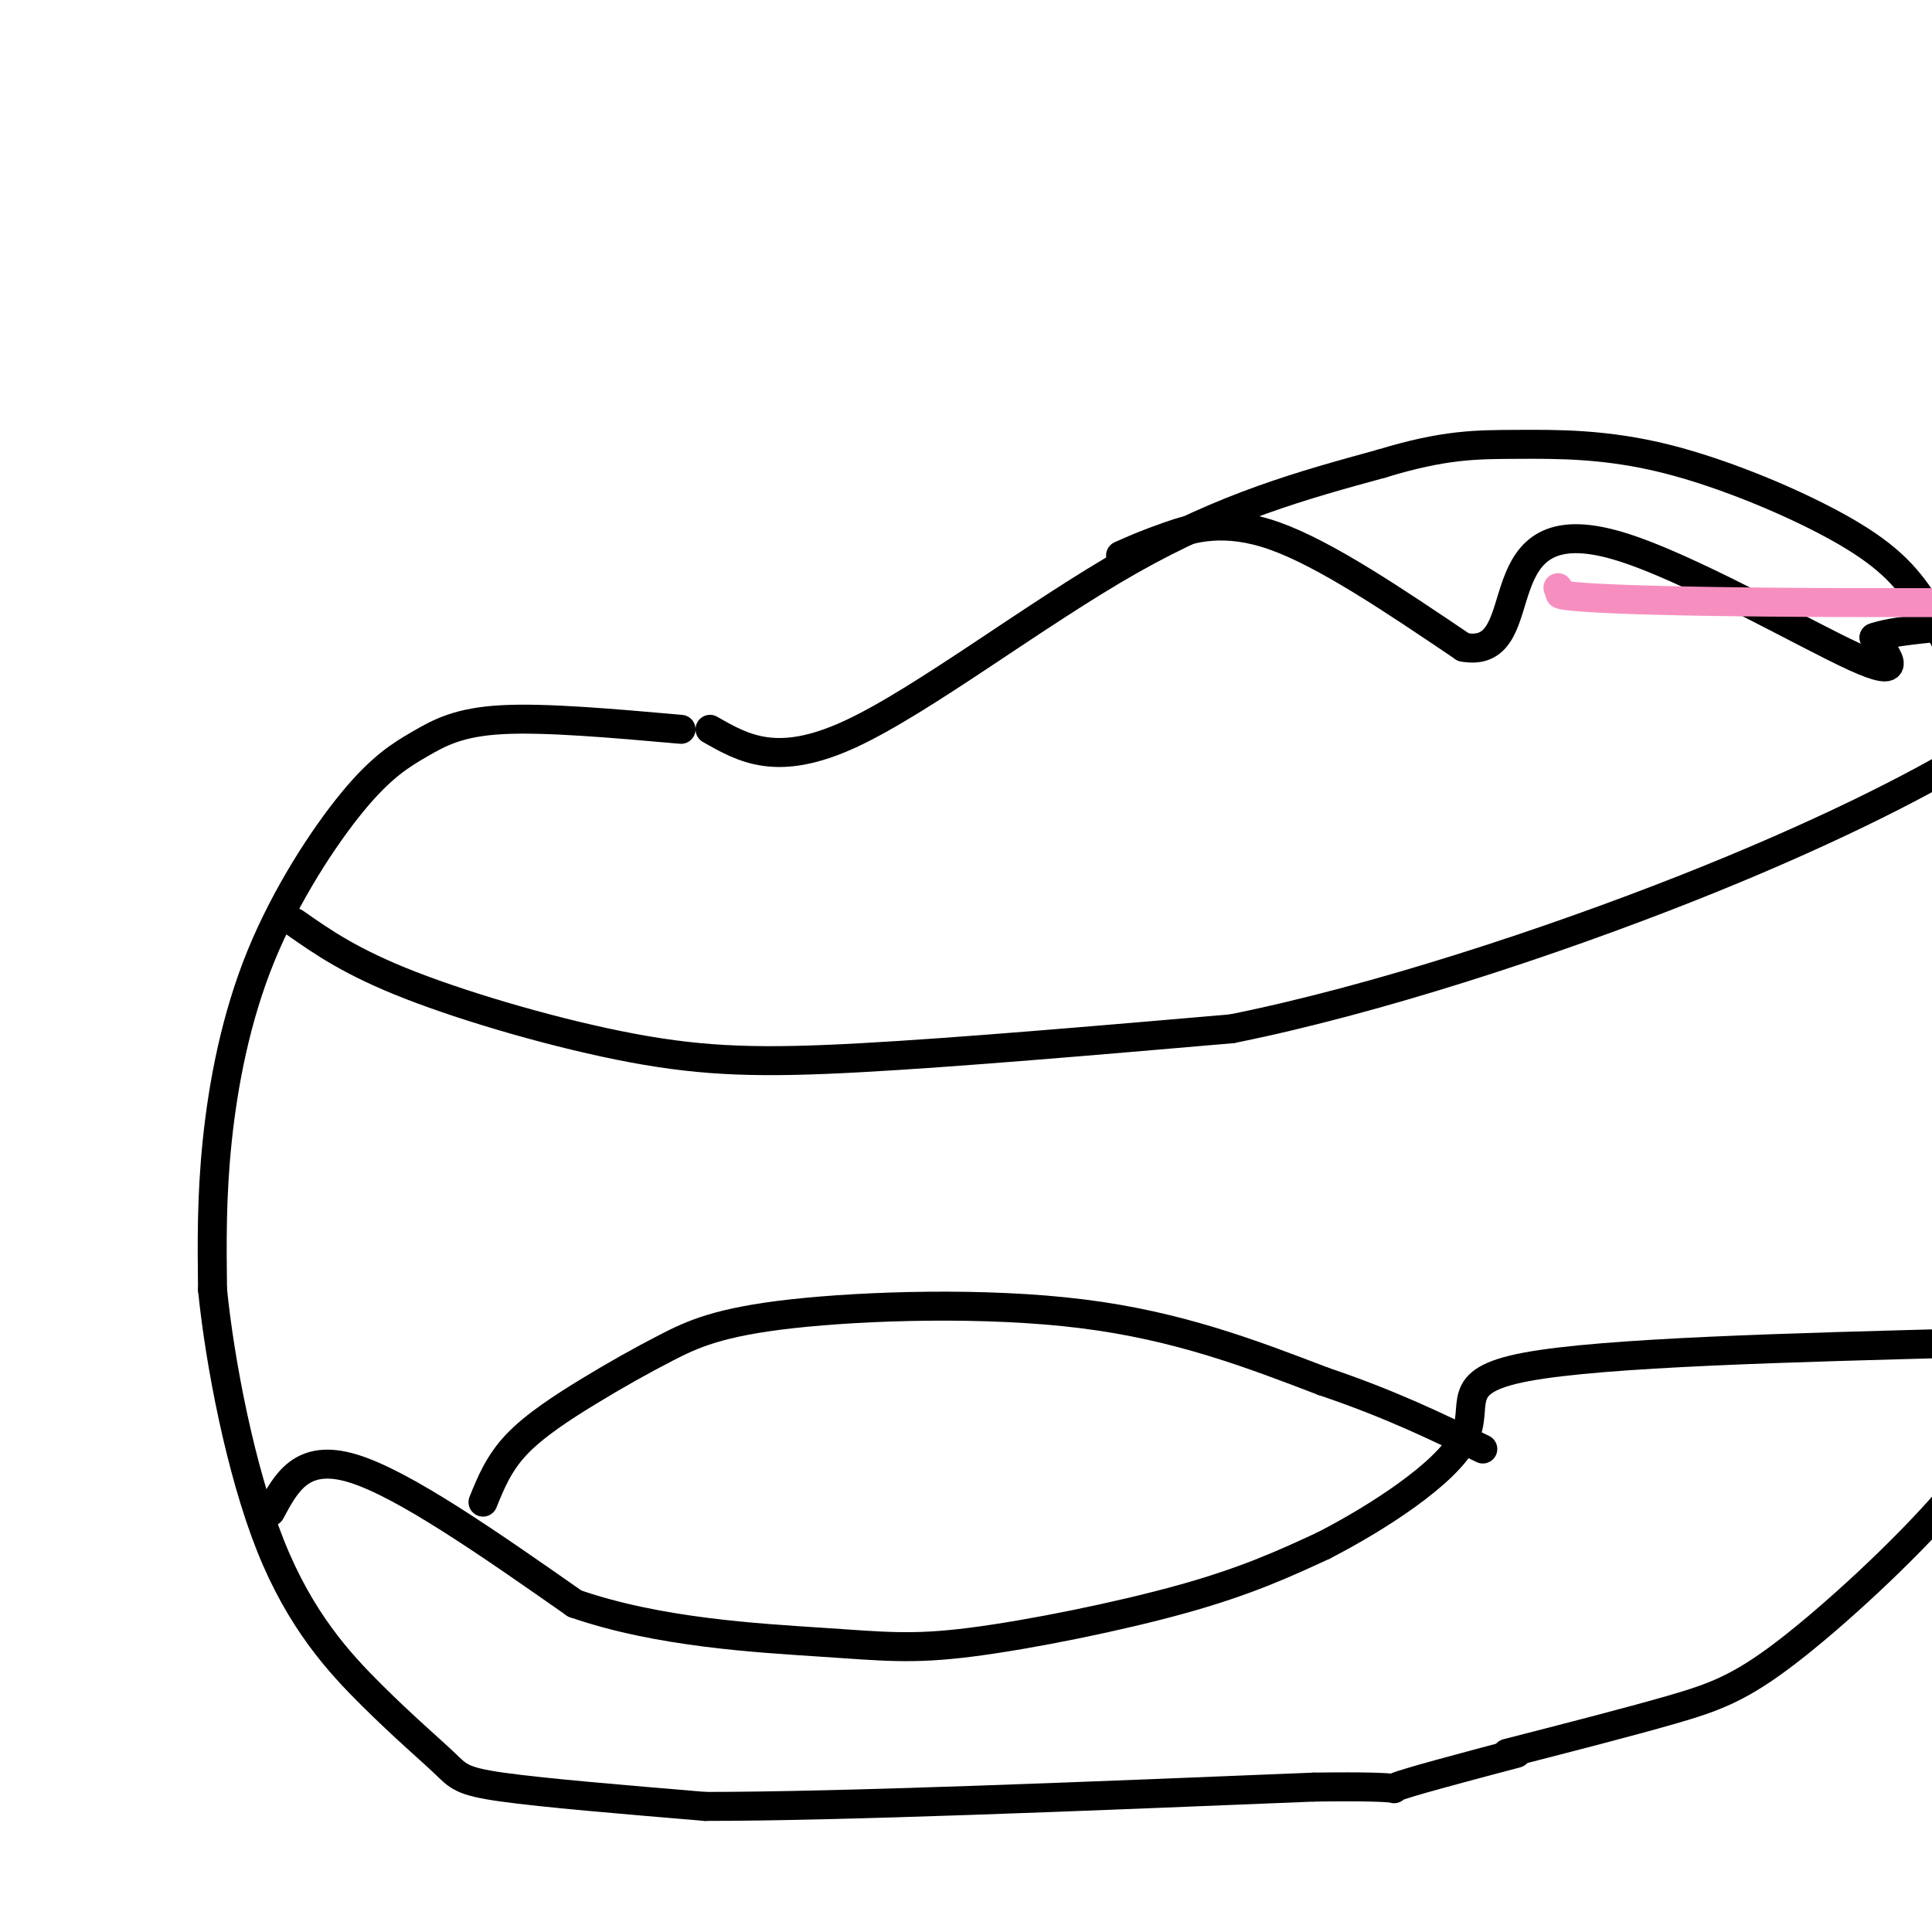 <svg viewBox='0 0 400 400' version='1.1' xmlns='http://www.w3.org/2000/svg' xmlns:xlink='http://www.w3.org/1999/xlink'><g fill='none' stroke='#000000' stroke-width='6' stroke-linecap='round' stroke-linejoin='round'><path d='M141,151c-14.002,-1.239 -28.004,-2.479 -37,-2c-8.996,0.479 -12.985,2.675 -17,5c-4.015,2.325 -8.056,4.778 -14,12c-5.944,7.222 -13.793,19.214 -19,32c-5.207,12.786 -7.774,26.368 -9,38c-1.226,11.632 -1.113,21.316 -1,31'/><path d='M44,267c1.517,15.128 5.810,37.449 12,53c6.190,15.551 14.278,24.333 21,31c6.722,6.667 12.079,11.218 15,14c2.921,2.782 3.406,3.795 12,5c8.594,1.205 25.297,2.603 42,4'/><path d='M146,374c28.000,0.000 77.000,-2.000 126,-4'/><path d='M272,370c22.267,-0.311 14.933,0.911 17,0c2.067,-0.911 13.533,-3.956 25,-7'/><path d='M147,151c6.956,3.978 13.911,7.956 29,1c15.089,-6.956 38.311,-24.844 58,-36c19.689,-11.156 35.844,-15.578 52,-20'/><path d='M286,96c13.043,-3.989 19.650,-3.960 28,-4c8.350,-0.040 18.442,-0.149 31,3c12.558,3.149 27.583,9.555 37,15c9.417,5.445 13.228,9.927 17,16c3.772,6.073 7.506,13.735 10,22c2.494,8.265 3.747,17.132 5,26'/><path d='M414,174c2.069,11.002 4.740,25.506 6,39c1.260,13.494 1.108,25.979 0,38c-1.108,12.021 -3.174,23.577 -6,32c-2.826,8.423 -6.413,13.711 -10,19'/><path d='M312,363c12.536,-3.214 25.071,-6.429 34,-9c8.929,-2.571 14.250,-4.500 24,-12c9.750,-7.500 23.929,-20.571 33,-31c9.071,-10.429 13.036,-18.214 17,-26'/><path d='M61,191c5.881,4.119 11.762,8.238 24,13c12.238,4.762 30.833,10.167 46,13c15.167,2.833 26.905,3.095 47,2c20.095,-1.095 48.548,-3.548 77,-6'/><path d='M255,213c29.869,-5.988 66.042,-17.958 94,-29c27.958,-11.042 47.702,-21.155 59,-28c11.298,-6.845 14.149,-10.423 17,-14'/><path d='M232,115c2.644,-1.178 5.289,-2.356 10,-4c4.711,-1.644 11.489,-3.756 22,0c10.511,3.756 24.756,13.378 39,23'/><path d='M303,134c8.021,1.478 8.573,-6.325 11,-13c2.427,-6.675 6.730,-12.220 21,-8c14.270,4.220 38.506,18.206 49,23c10.494,4.794 7.247,0.397 4,-4'/><path d='M388,132c2.667,-1.000 7.333,-1.500 12,-2'/><path d='M56,313c3.250,-6.083 6.500,-12.167 17,-9c10.500,3.167 28.250,15.583 46,28'/><path d='M119,332c17.397,6.035 37.890,7.123 51,8c13.110,0.877 18.837,1.544 31,0c12.163,-1.544 30.761,-5.298 44,-9c13.239,-3.702 21.120,-7.351 29,-11'/><path d='M274,320c11.381,-5.845 25.333,-14.958 29,-22c3.667,-7.042 -2.952,-12.012 13,-15c15.952,-2.988 54.476,-3.994 93,-5'/><path d='M409,278c20.167,-1.333 24.083,-2.167 28,-3'/><path d='M100,311c1.641,-4.048 3.282,-8.097 7,-12c3.718,-3.903 9.513,-7.662 15,-11c5.487,-3.338 10.667,-6.256 16,-9c5.333,-2.744 10.821,-5.316 26,-7c15.179,-1.684 40.051,-2.481 60,0c19.949,2.481 34.974,8.241 50,14'/><path d='M274,286c13.833,4.667 23.417,9.333 33,14'/></g>
<g fill='none' stroke='#F68FBF' stroke-width='6' stroke-linecap='round' stroke-linejoin='round'><path d=''/><path d='M323,123cNaN,NaN NaN,NaN -1,-3cNaN,NaN NaN,NaN 4,241cNaN,NaN NaN,NaN -16,1cNaN,NaN NaN,NaN -19,14cNaN,NaN NaN,NaN -26,22cNaN,NaN NaN,NaN -14,19cNaN,NaN NaN,NaN Infinity,InfinitycNaN,NaN NaN,NaN NaN,NaN'/></g>
</svg>